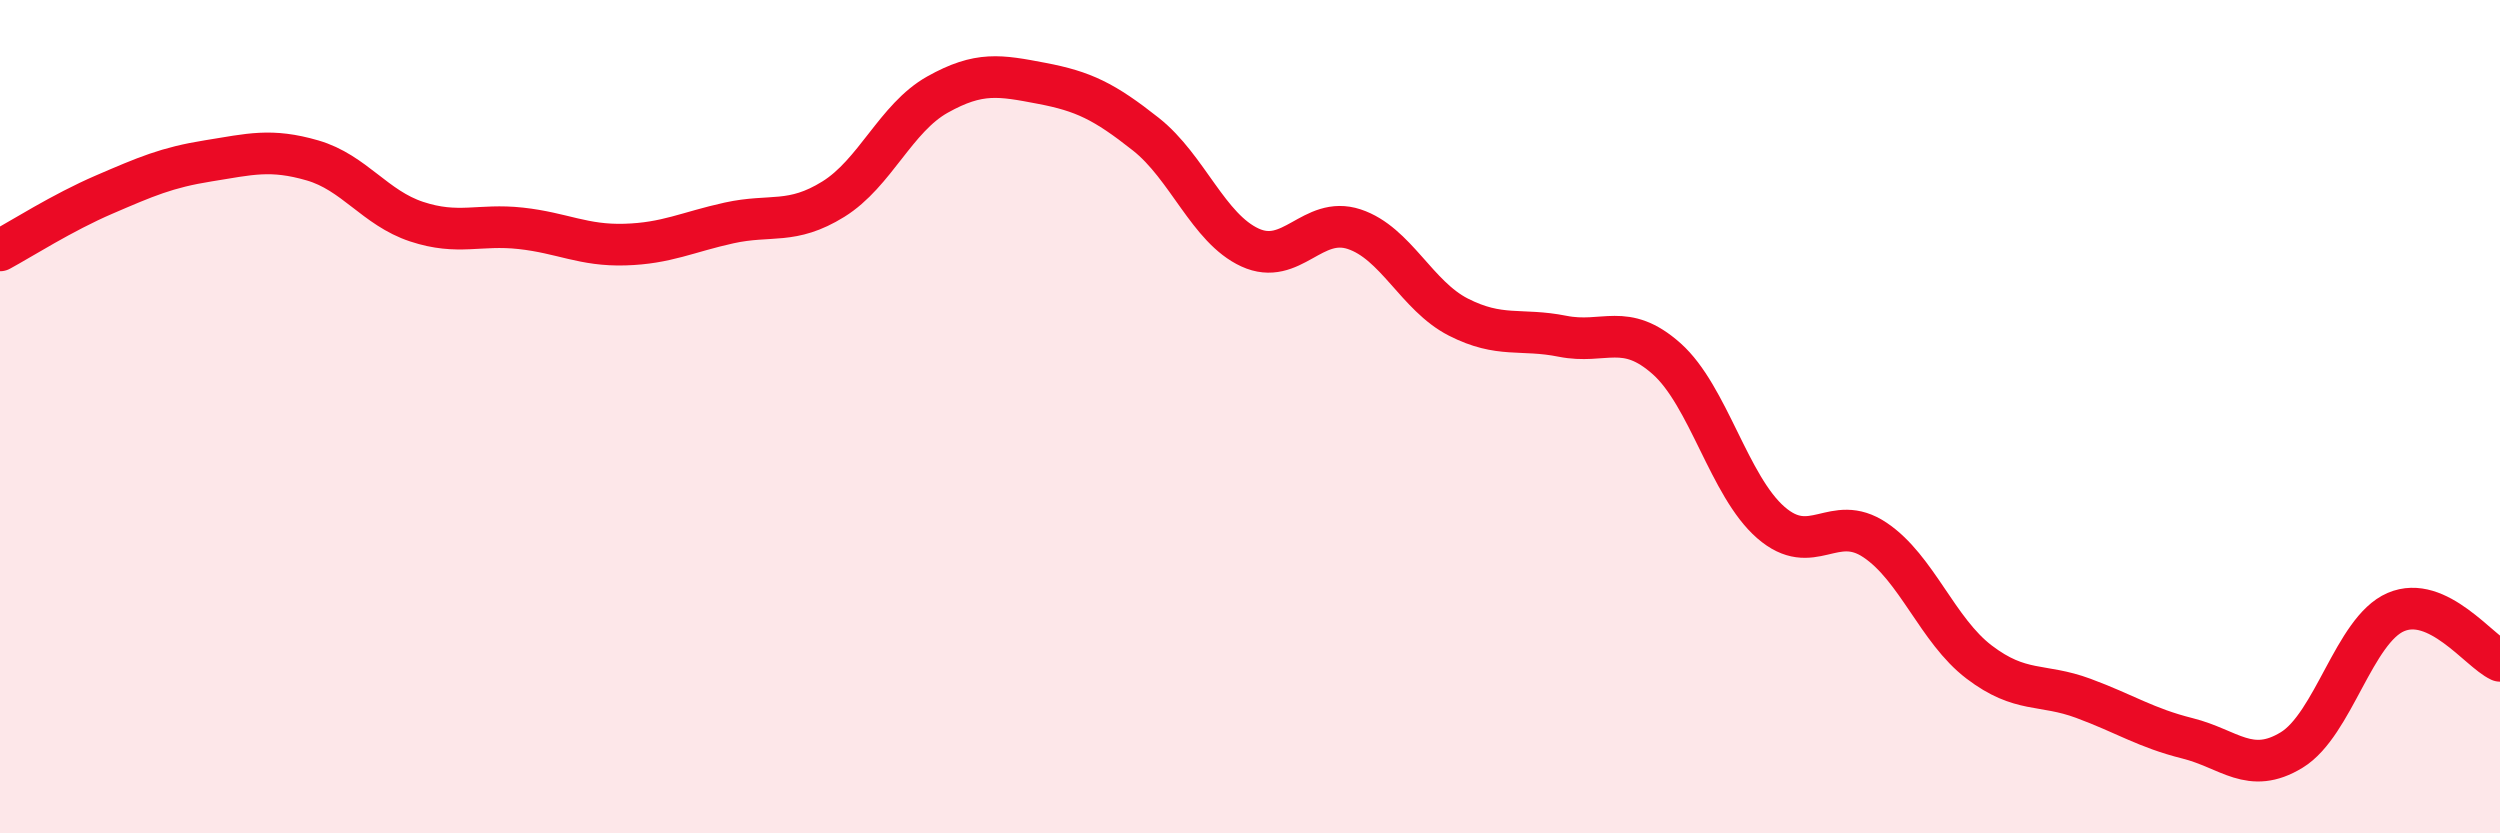 
    <svg width="60" height="20" viewBox="0 0 60 20" xmlns="http://www.w3.org/2000/svg">
      <path
        d="M 0,6.01 C 0.5,5.74 1.5,5.1 2.5,4.67 C 3.5,4.24 4,4.02 5,3.86 C 6,3.7 6.5,3.56 7.5,3.85 C 8.5,4.14 9,4.99 10,5.32 C 11,5.65 11.5,5.37 12.5,5.48 C 13.5,5.59 14,5.9 15,5.87 C 16,5.84 16.5,5.57 17.5,5.35 C 18.5,5.13 19,5.4 20,4.78 C 21,4.16 21.5,2.83 22.5,2.27 C 23.5,1.71 24,1.81 25,2 C 26,2.19 26.5,2.43 27.5,3.22 C 28.5,4.01 29,5.48 30,5.94 C 31,6.4 31.5,5.17 32.5,5.5 C 33.5,5.83 34,7.1 35,7.61 C 36,8.12 36.5,7.87 37.5,8.07 C 38.5,8.27 39,7.72 40,8.61 C 41,9.5 41.5,11.67 42.5,12.54 C 43.5,13.41 44,12.29 45,12.96 C 46,13.63 46.5,15.13 47.5,15.89 C 48.5,16.65 49,16.39 50,16.76 C 51,17.13 51.5,17.47 52.5,17.72 C 53.5,17.97 54,18.61 55,18 C 56,17.39 56.5,15.12 57.5,14.69 C 58.5,14.26 59.5,15.63 60,15.86L60 20L0 20Z"
        fill="#EB0A25"
        opacity="0.1"
        stroke-linecap="round"
        stroke-linejoin="round"
      />
      <path
        d="M 0,6.01 C 0.5,5.74 1.5,5.1 2.5,4.67 C 3.5,4.24 4,4.02 5,3.86 C 6,3.7 6.5,3.56 7.5,3.85 C 8.5,4.14 9,4.99 10,5.32 C 11,5.65 11.5,5.37 12.5,5.48 C 13.5,5.59 14,5.9 15,5.87 C 16,5.84 16.5,5.57 17.5,5.35 C 18.5,5.13 19,5.4 20,4.78 C 21,4.16 21.5,2.83 22.5,2.27 C 23.5,1.71 24,1.81 25,2 C 26,2.19 26.5,2.43 27.5,3.22 C 28.5,4.01 29,5.48 30,5.94 C 31,6.4 31.5,5.17 32.5,5.5 C 33.5,5.83 34,7.1 35,7.61 C 36,8.12 36.5,7.87 37.5,8.07 C 38.5,8.27 39,7.72 40,8.61 C 41,9.5 41.5,11.67 42.5,12.54 C 43.5,13.41 44,12.29 45,12.96 C 46,13.63 46.5,15.13 47.5,15.89 C 48.5,16.65 49,16.39 50,16.76 C 51,17.13 51.5,17.47 52.5,17.72 C 53.5,17.97 54,18.61 55,18 C 56,17.39 56.5,15.12 57.5,14.69 C 58.5,14.26 59.5,15.63 60,15.86"
        stroke="#EB0A25"
        stroke-width="1"
        fill="none"
        stroke-linecap="round"
        stroke-linejoin="round"
      />
    </svg>
  